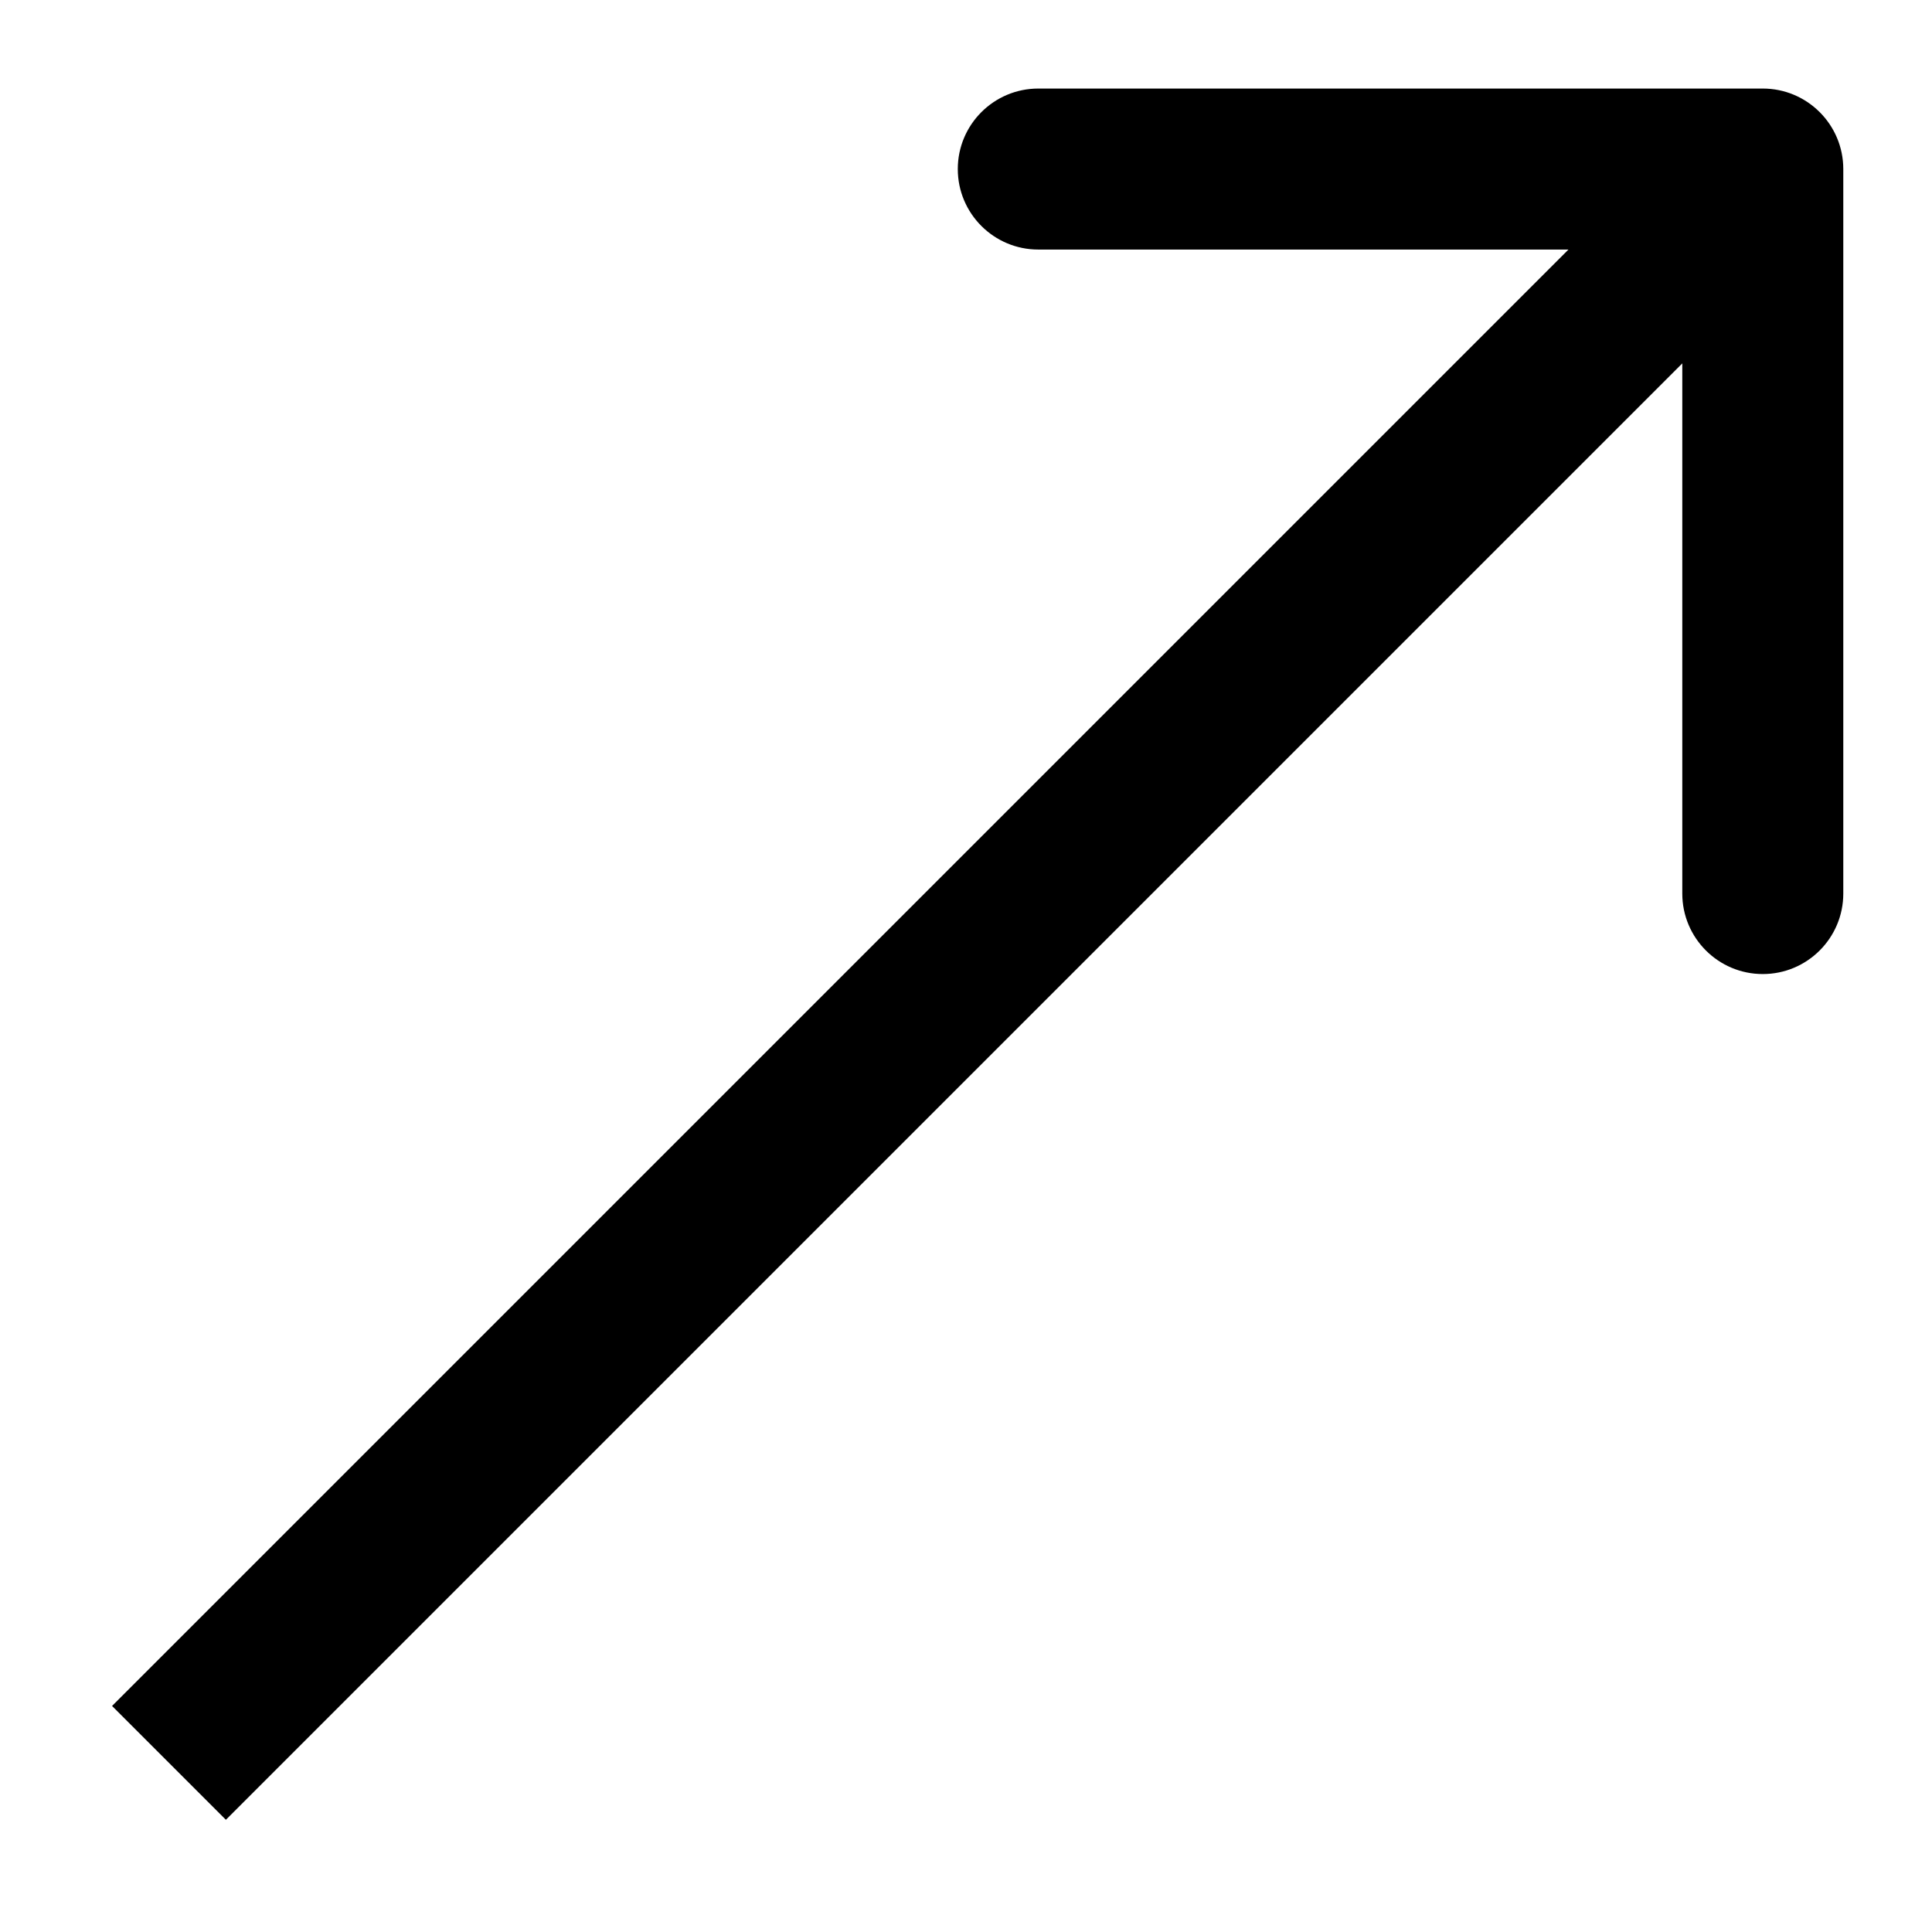 <svg width="12" height="12" viewBox="0 0 12 12" fill="none" xmlns="http://www.w3.org/2000/svg">
<path d="M11.449 1.05C11.449 0.774 11.225 0.55 10.949 0.55H6.449C6.173 0.55 5.949 0.774 5.949 1.05C5.949 1.326 6.173 1.55 6.449 1.55H10.449V5.55C10.449 5.826 10.673 6.05 10.949 6.05C11.225 6.05 11.449 5.826 11.449 5.55V1.05ZM1.403 11.303L11.303 1.403L10.596 0.696L0.696 10.596L1.403 11.303Z" fill="black"/>
</svg>

